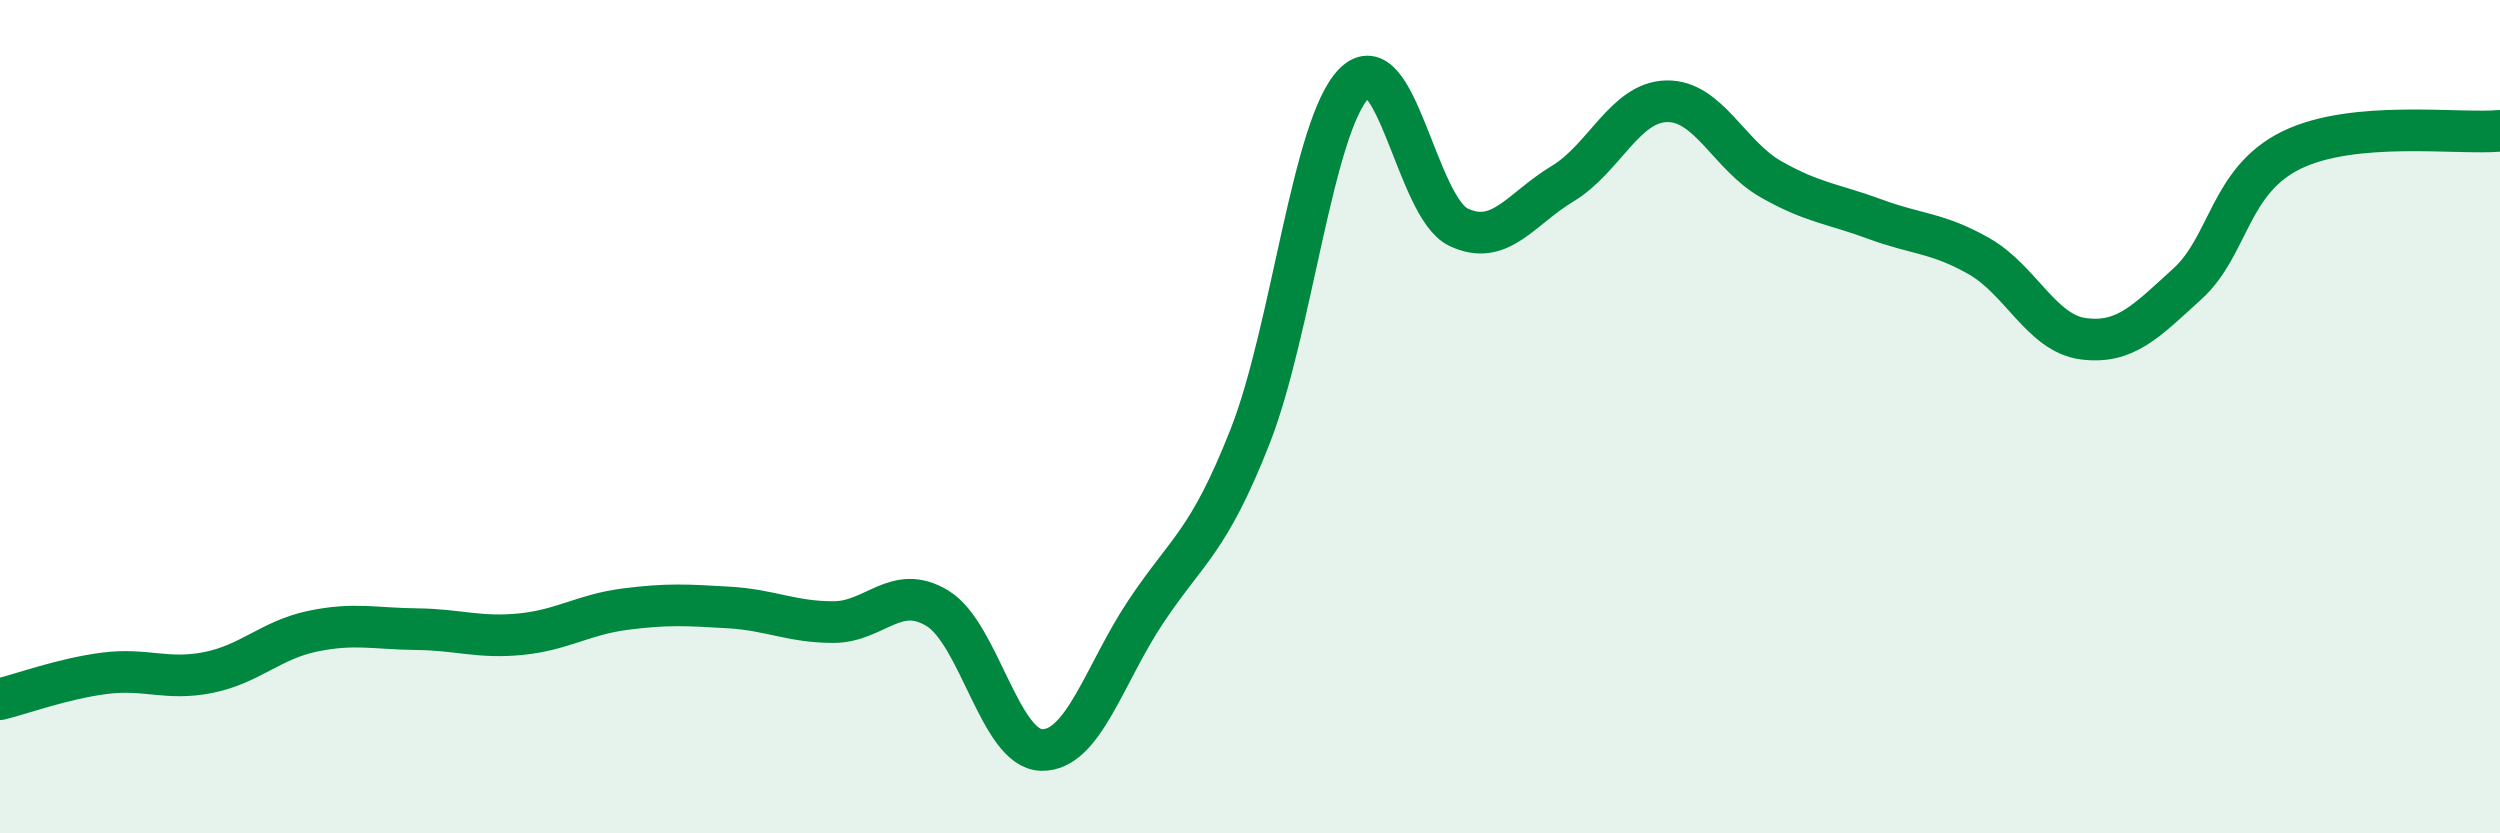 
    <svg width="60" height="20" viewBox="0 0 60 20" xmlns="http://www.w3.org/2000/svg">
      <path
        d="M 0,16.78 C 0.5,16.66 1.5,16.29 2.5,16.16 C 3.5,16.03 4,16.34 5,16.14 C 6,15.94 6.5,15.36 7.5,15.15 C 8.5,14.94 9,15.09 10,15.1 C 11,15.11 11.5,15.32 12.5,15.22 C 13.5,15.12 14,14.75 15,14.62 C 16,14.49 16.5,14.52 17.5,14.58 C 18.5,14.64 19,14.93 20,14.93 C 21,14.93 21.5,13.99 22.5,14.6 C 23.5,15.21 24,17.98 25,18 C 26,18.02 26.5,16.18 27.5,14.68 C 28.5,13.18 29,13.02 30,10.48 C 31,7.94 31.5,3.01 32.5,2 C 33.5,0.99 34,4.97 35,5.45 C 36,5.93 36.5,5.01 37.5,4.41 C 38.5,3.81 39,2.45 40,2.43 C 41,2.41 41.5,3.73 42.5,4.3 C 43.5,4.87 44,4.89 45,5.26 C 46,5.63 46.5,5.58 47.5,6.15 C 48.5,6.72 49,8 50,8.13 C 51,8.26 51.5,7.72 52.5,6.81 C 53.5,5.9 53.5,4.33 55,3.6 C 56.5,2.87 59,3.23 60,3.14L60 20L0 20Z"
        fill="#008740"
        opacity="0.1"
        stroke-linecap="round"
        stroke-linejoin="round"
      />
      <path
        d="M 0,16.78 C 0.5,16.66 1.5,16.29 2.5,16.16 C 3.5,16.03 4,16.34 5,16.14 C 6,15.94 6.5,15.36 7.5,15.15 C 8.5,14.94 9,15.09 10,15.1 C 11,15.11 11.5,15.32 12.5,15.22 C 13.5,15.12 14,14.75 15,14.62 C 16,14.49 16.5,14.52 17.5,14.58 C 18.5,14.64 19,14.93 20,14.93 C 21,14.93 21.5,13.99 22.5,14.6 C 23.5,15.21 24,17.98 25,18 C 26,18.02 26.5,16.18 27.5,14.68 C 28.5,13.18 29,13.02 30,10.48 C 31,7.94 31.5,3.01 32.5,2 C 33.5,0.99 34,4.97 35,5.45 C 36,5.93 36.5,5.01 37.5,4.41 C 38.5,3.81 39,2.45 40,2.43 C 41,2.41 41.5,3.73 42.5,4.3 C 43.5,4.87 44,4.89 45,5.26 C 46,5.63 46.5,5.58 47.5,6.15 C 48.5,6.72 49,8 50,8.13 C 51,8.26 51.5,7.72 52.5,6.81 C 53.5,5.9 53.5,4.33 55,3.6 C 56.5,2.87 59,3.23 60,3.14"
        stroke="#008740"
        stroke-width="1"
        fill="none"
        stroke-linecap="round"
        stroke-linejoin="round"
      />
    </svg>
  